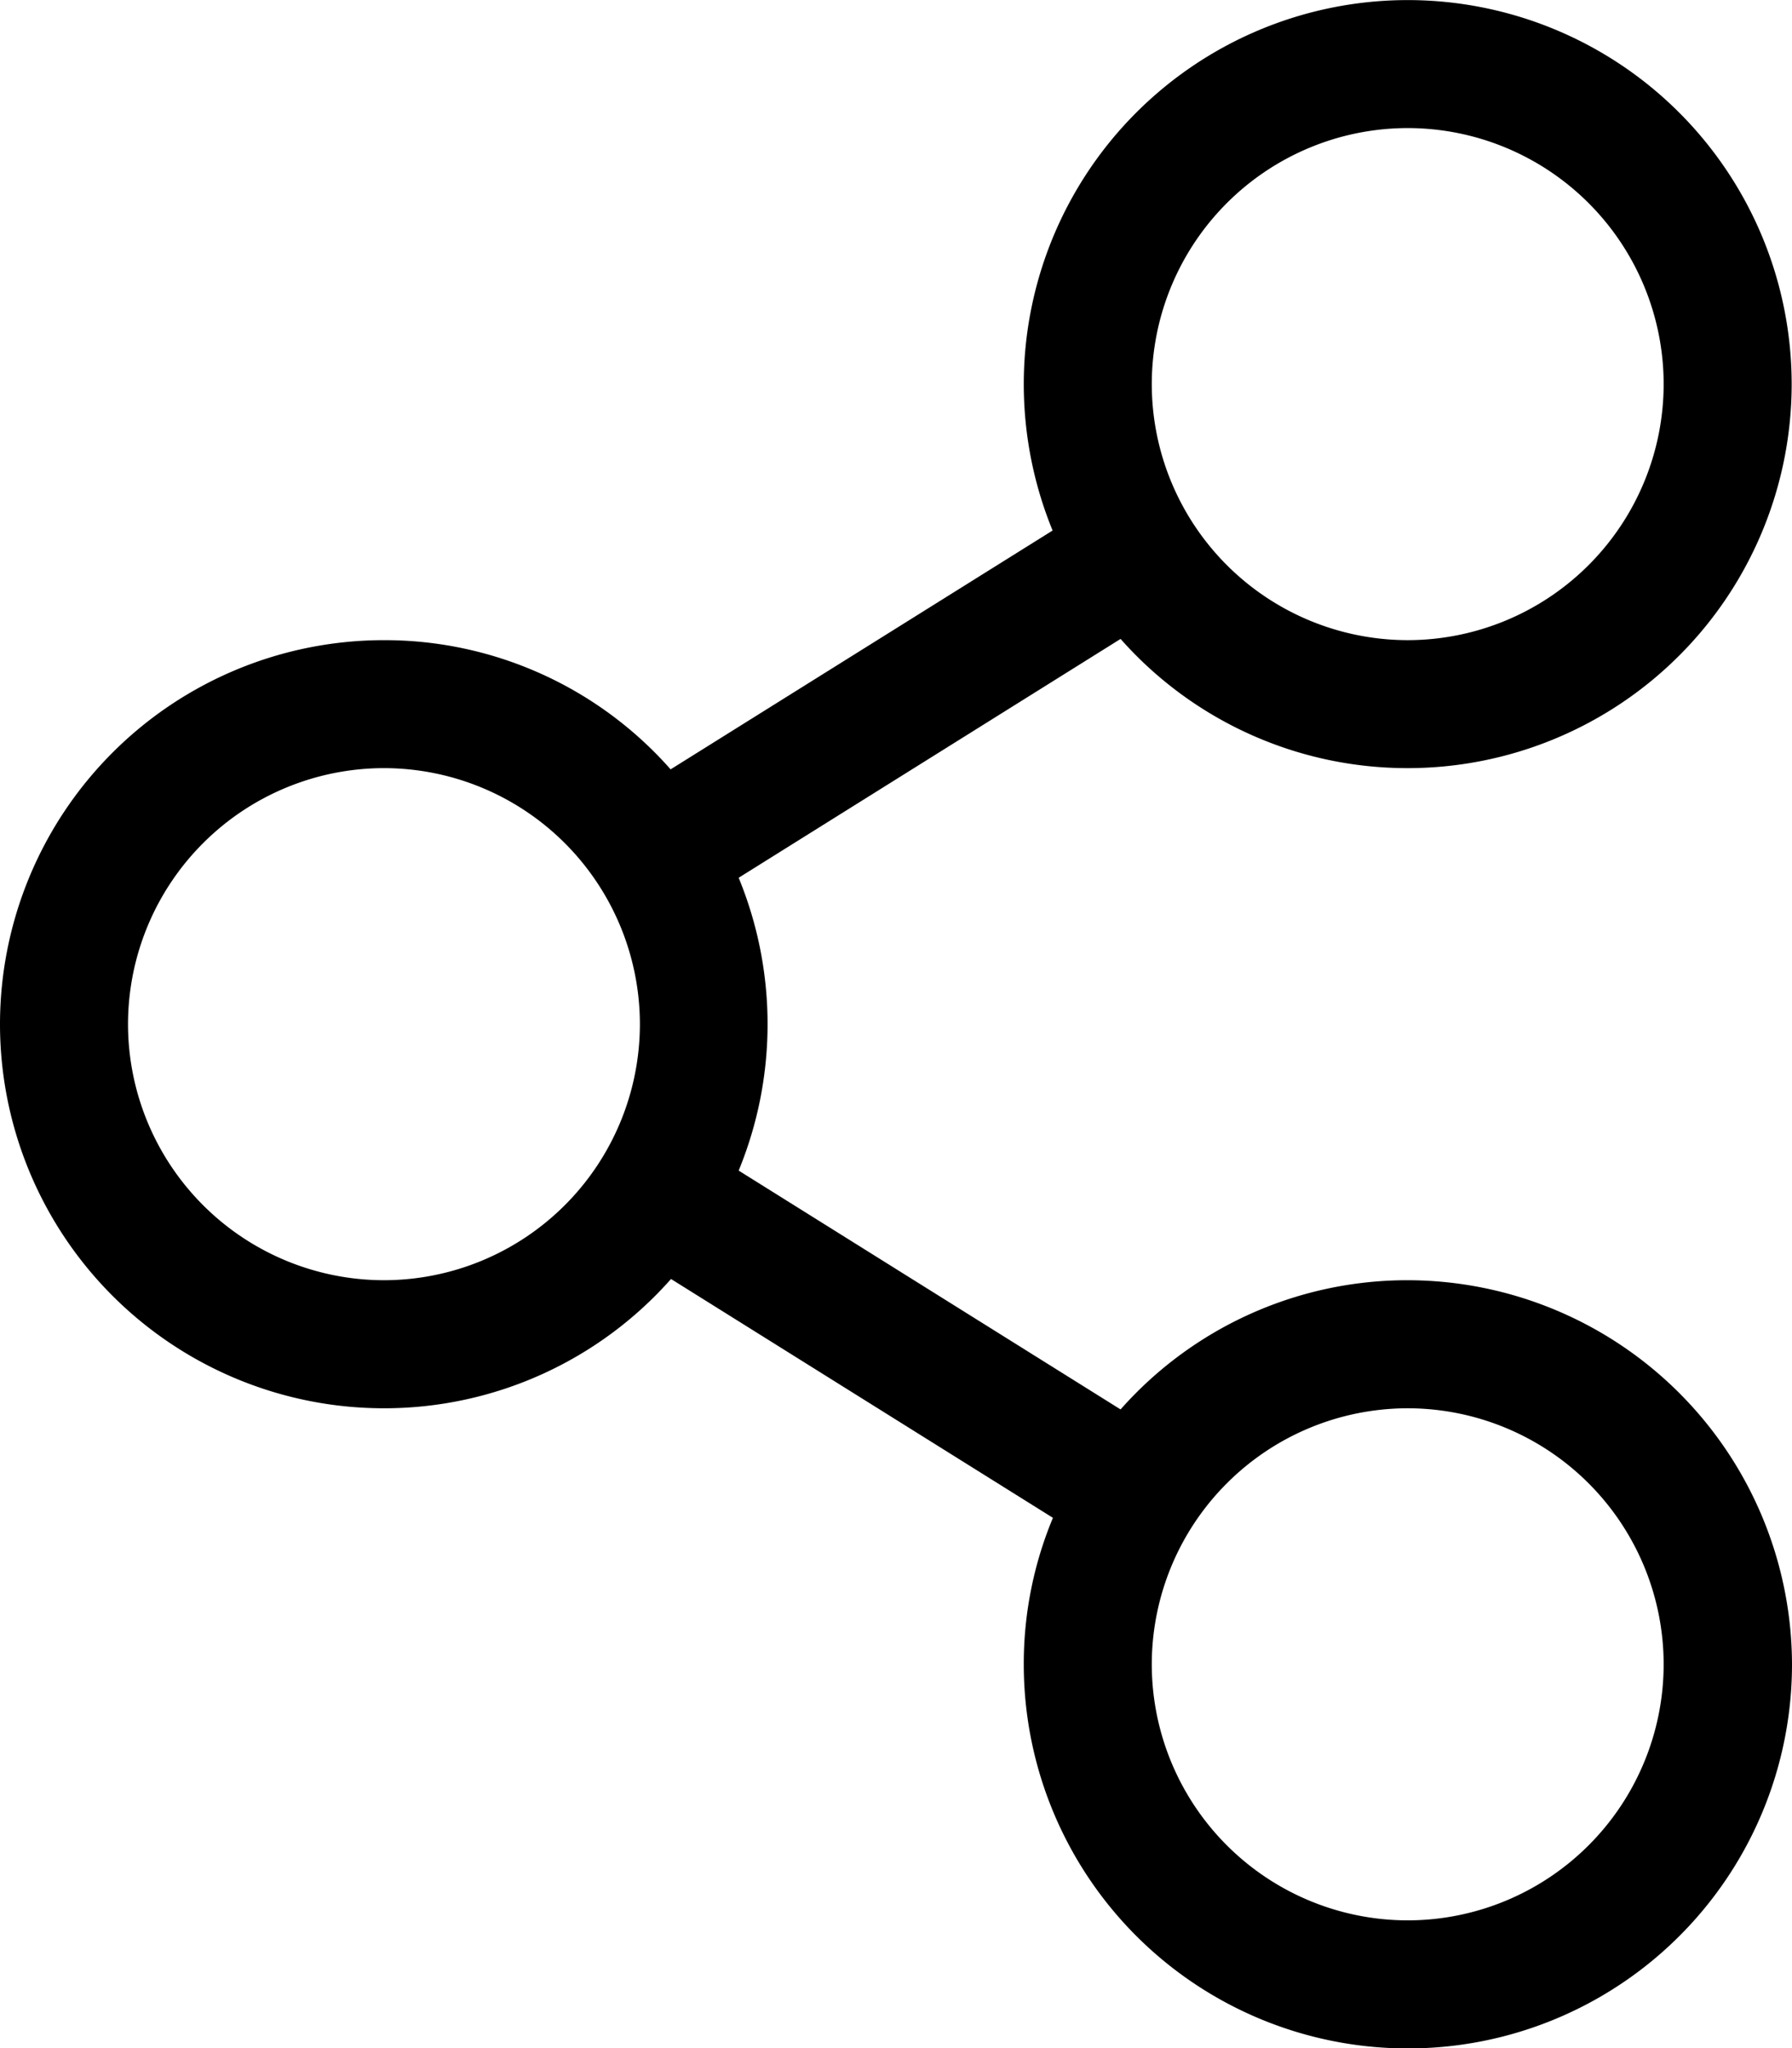 <svg xmlns="http://www.w3.org/2000/svg" width="21.88" height="25" viewBox="0 0 21.88 25">
  <path id="icon-share" d="M17.188-6.25a4.675,4.675,0,0,0-3.506,1.577L9.019-7.588a4.7,4.7,0,0,0,0-3.574l4.663-2.915A4.675,4.675,0,0,0,17.188-12.5a4.689,4.689,0,0,0,4.688-4.687,4.689,4.689,0,0,0-4.687-4.687A4.689,4.689,0,0,0,12.5-17.187a4.72,4.72,0,0,0,.352,1.787L8.188-12.485a4.657,4.657,0,0,0-3.5-1.577A4.689,4.689,0,0,0,0-9.375,4.689,4.689,0,0,0,4.688-4.687,4.675,4.675,0,0,0,8.193-6.265L12.856-3.35A4.628,4.628,0,0,0,12.5-1.562a4.689,4.689,0,0,0,4.687,4.688A4.689,4.689,0,0,0,21.88-1.562,4.7,4.7,0,0,0,17.188-6.25Zm0-14.062a3.128,3.128,0,0,1,3.125,3.125,3.128,3.128,0,0,1-3.125,3.125,3.128,3.128,0,0,1-3.125-3.125A3.128,3.128,0,0,1,17.188-20.312ZM4.688-6.25A3.128,3.128,0,0,1,1.563-9.375,3.128,3.128,0,0,1,4.688-12.5,3.128,3.128,0,0,1,7.813-9.375,3.128,3.128,0,0,1,4.688-6.25Zm12.5,7.813a3.128,3.128,0,0,1-3.125-3.125,3.128,3.128,0,0,1,3.125-3.125,3.128,3.128,0,0,1,3.125,3.125A3.128,3.128,0,0,1,17.188,1.563Z" transform="translate(0 21.875)"/>
</svg>

